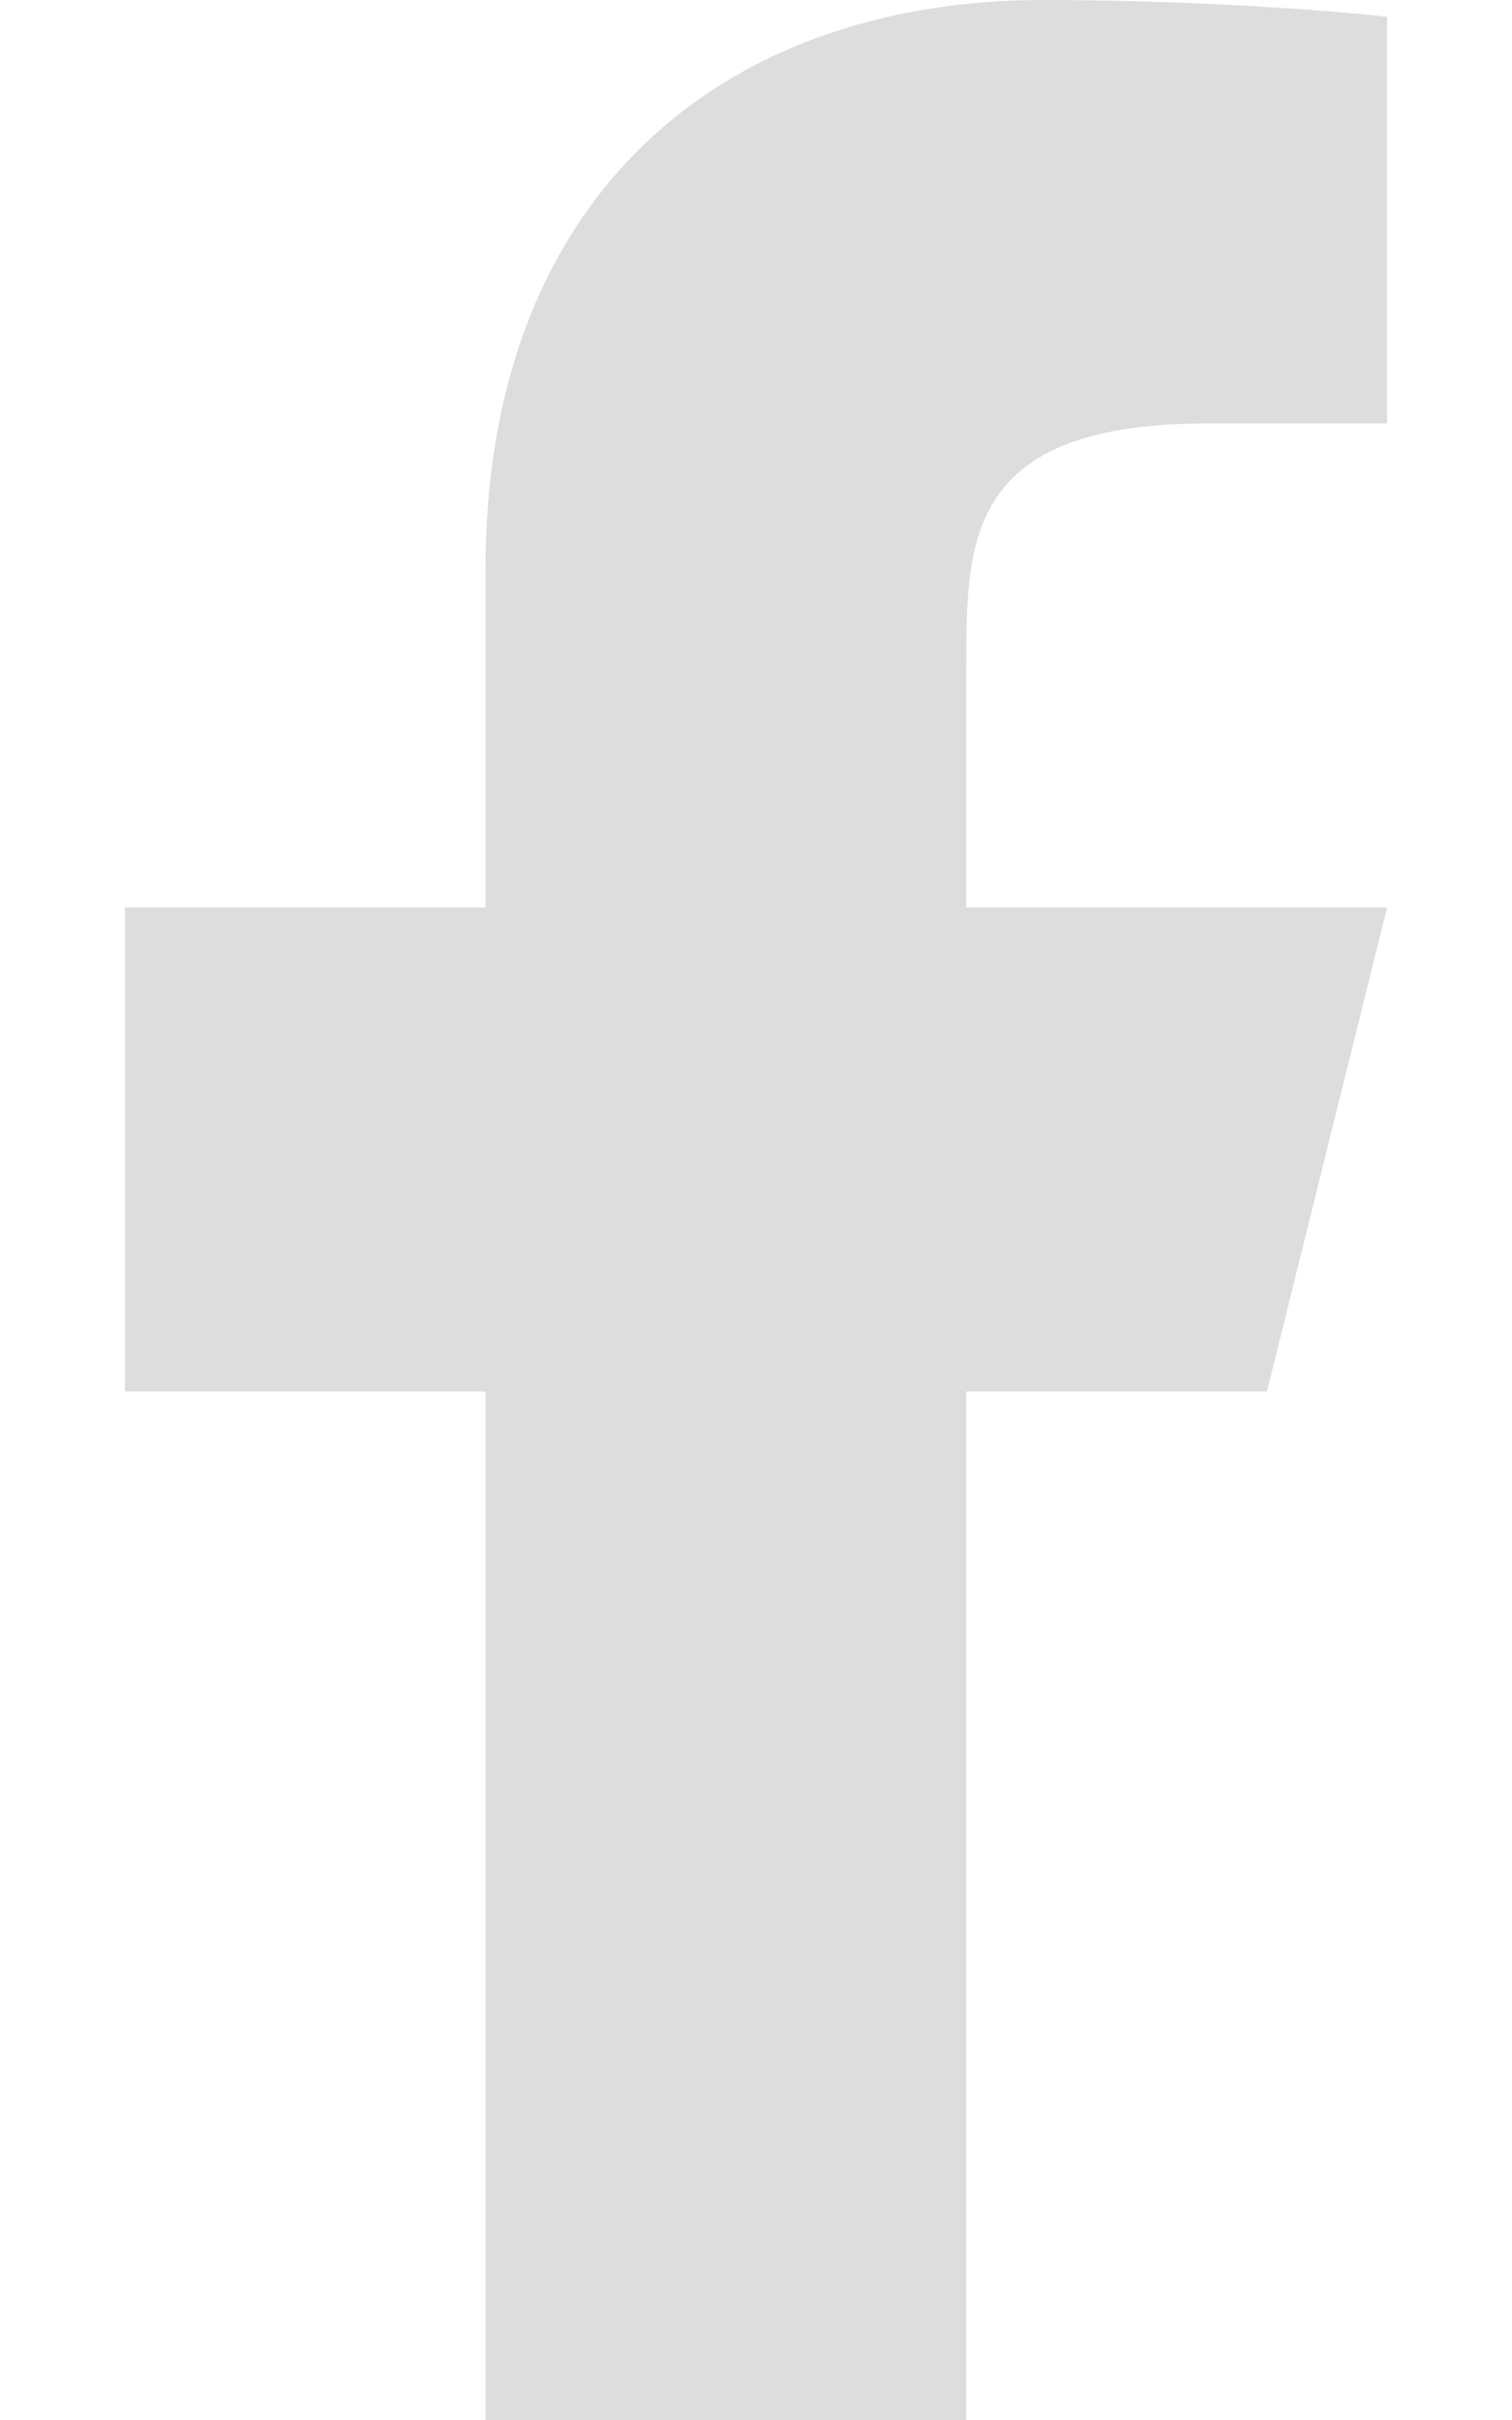 <svg width="10" height="16" viewBox="0 0 10 16" fill="none" xmlns="http://www.w3.org/2000/svg">
<path d="M6.391 9.2H8.379L9.174 6H6.391V4.4C6.391 3.576 6.391 2.8 7.981 2.8H9.174V0.112C8.915 0.078 7.936 0 6.903 0C4.744 0 3.211 1.326 3.211 3.76V6H0.826V9.2H3.211V16H6.391V9.2Z" fill="#DDDDDE"/>
</svg>
